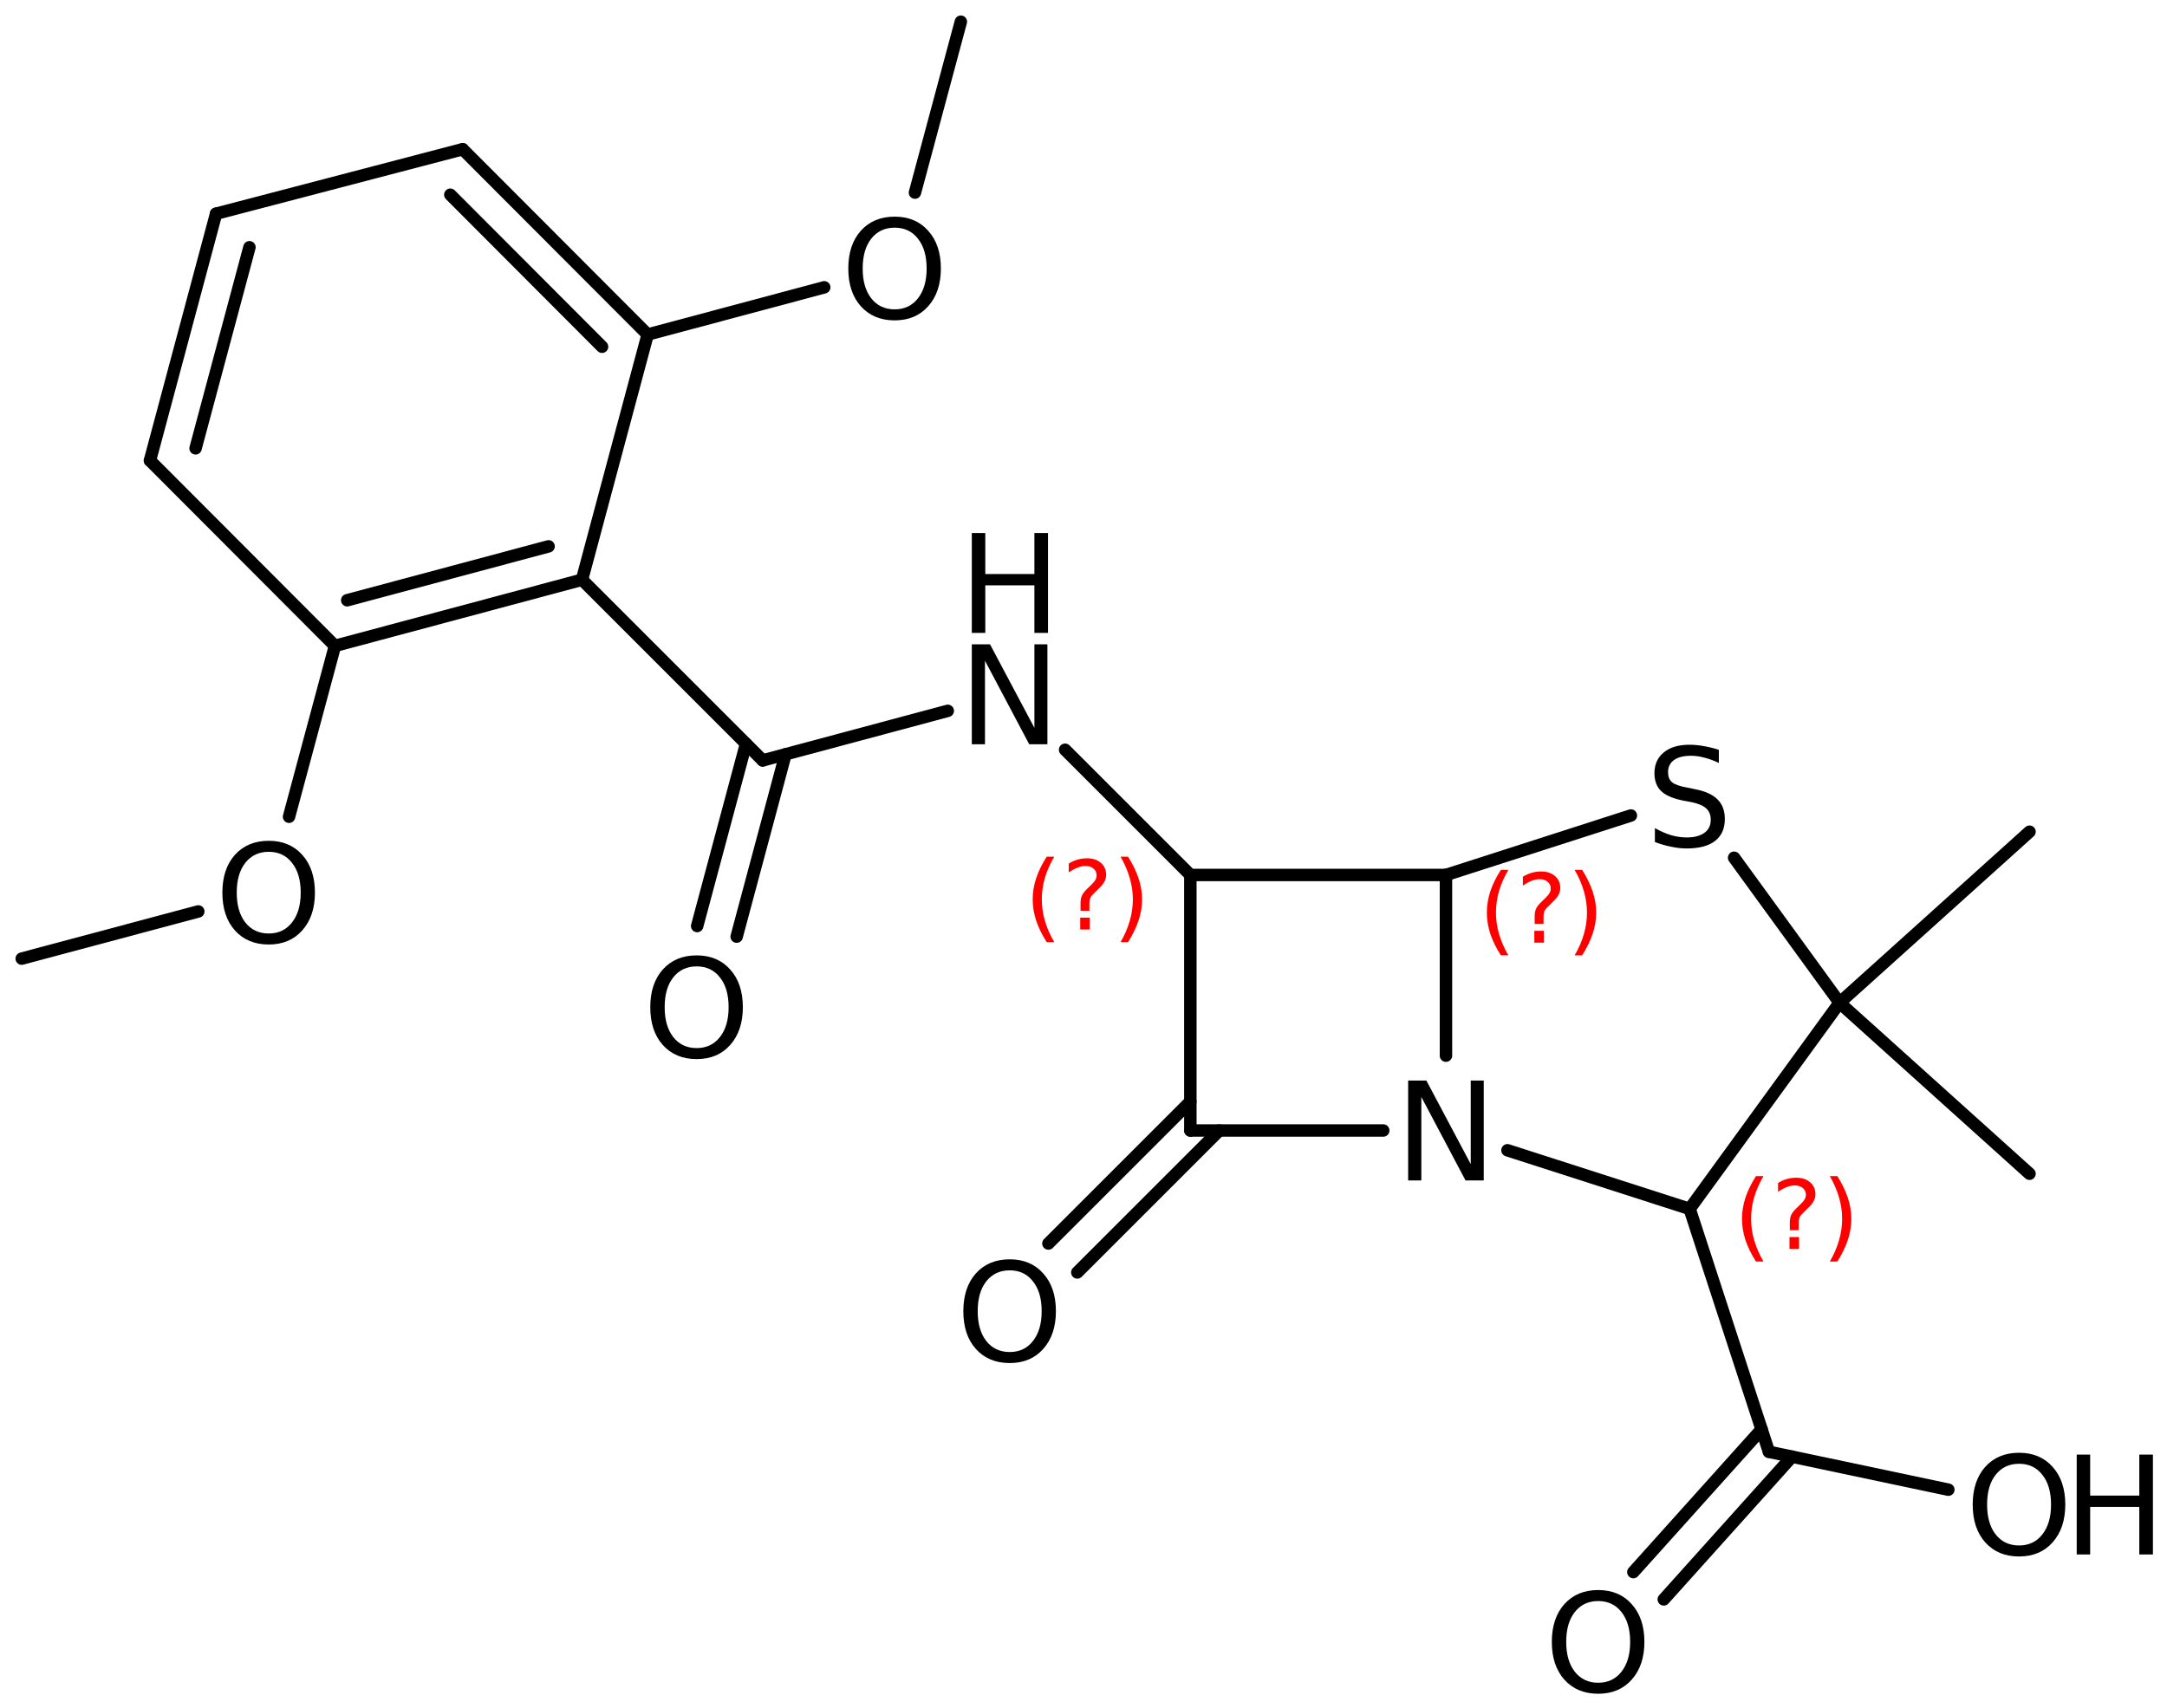 <?xml version='1.0' encoding='UTF-8'?>
<!DOCTYPE svg PUBLIC "-//W3C//DTD SVG 1.1//EN" "http://www.w3.org/Graphics/SVG/1.1/DTD/svg11.dtd">
<svg version='1.2' xmlns='http://www.w3.org/2000/svg' xmlns:xlink='http://www.w3.org/1999/xlink' width='86.137mm' height='67.904mm' viewBox='0 0 86.137 67.904'>
  <desc>Generated by the Chemistry Development Kit (http://github.com/cdk)</desc>
  <g stroke-linecap='round' stroke-linejoin='round' stroke='#000000' stroke-width='.495' fill='#000000'>
    <rect x='.0' y='.0' width='87.0' height='68.0' fill='#FFFFFF' stroke='none'/>
    <g id='mol1' class='mol'>
      <line id='mol1bnd1' class='bond' x1='80.672' y1='46.668' x2='73.122' y2='39.869'/>
      <line id='mol1bnd2' class='bond' x1='73.122' y1='39.869' x2='67.162' y2='48.065'/>
      <line id='mol1bnd3' class='bond' x1='67.162' y1='48.065' x2='59.921' y2='45.735'/>
      <line id='mol1bnd4' class='bond' x1='57.476' y1='41.973' x2='57.476' y2='34.789'/>
      <line id='mol1bnd5' class='bond' x1='57.476' y1='34.789' x2='64.827' y2='32.424'/>
      <line id='mol1bnd6' class='bond' x1='73.122' y1='39.869' x2='68.93' y2='34.104'/>
      <line id='mol1bnd7' class='bond' x1='57.476' y1='34.789' x2='47.316' y2='34.789'/>
      <line id='mol1bnd8' class='bond' x1='47.316' y1='34.789' x2='47.316' y2='44.949'/>
      <line id='mol1bnd9' class='bond' x1='54.983' y1='44.949' x2='47.316' y2='44.949'/>
      <g id='mol1bnd10' class='bond'>
        <line x1='48.465' y1='44.949' x2='42.822' y2='50.592'/>
        <line x1='47.316' y1='43.799' x2='41.673' y2='49.442'/>
      </g>
      <line id='mol1bnd11' class='bond' x1='47.316' y1='34.789' x2='42.337' y2='29.81'/>
      <line id='mol1bnd12' class='bond' x1='37.673' y1='28.263' x2='30.318' y2='30.234'/>
      <g id='mol1bnd13' class='bond'>
        <line x1='31.224' y1='29.991' x2='29.282' y2='37.24'/>
        <line x1='29.654' y1='29.571' x2='27.712' y2='36.819'/>
      </g>
      <line id='mol1bnd14' class='bond' x1='30.318' y1='30.234' x2='23.134' y2='23.05'/>
      <g id='mol1bnd15' class='bond'>
        <line x1='13.314' y1='25.68' x2='23.134' y2='23.05'/>
        <line x1='13.801' y1='23.866' x2='21.806' y2='21.723'/>
      </g>
      <line id='mol1bnd16' class='bond' x1='13.314' y1='25.68' x2='5.961' y2='18.311'/>
      <g id='mol1bnd17' class='bond'>
        <line x1='8.589' y1='8.497' x2='5.961' y2='18.311'/>
        <line x1='9.915' y1='9.831' x2='7.774' y2='17.826'/>
      </g>
      <line id='mol1bnd18' class='bond' x1='8.589' y1='8.497' x2='18.391' y2='5.933'/>
      <g id='mol1bnd19' class='bond'>
        <line x1='25.744' y1='13.301' x2='18.391' y2='5.933'/>
        <line x1='23.931' y1='13.786' x2='17.9' y2='7.742'/>
      </g>
      <line id='mol1bnd20' class='bond' x1='23.134' y1='23.05' x2='25.744' y2='13.301'/>
      <line id='mol1bnd21' class='bond' x1='25.744' y1='13.301' x2='32.763' y2='11.424'/>
      <line id='mol1bnd22' class='bond' x1='36.369' y1='7.658' x2='38.193' y2='.863'/>
      <line id='mol1bnd23' class='bond' x1='13.314' y1='25.68' x2='11.489' y2='32.473'/>
      <line id='mol1bnd24' class='bond' x1='7.882' y1='36.239' x2='.863' y2='38.115'/>
      <line id='mol1bnd25' class='bond' x1='67.162' y1='48.065' x2='70.313' y2='57.723'/>
      <g id='mol1bnd26' class='bond'>
        <line x1='71.231' y1='57.917' x2='66.134' y2='63.592'/>
        <line x1='70.022' y1='56.831' x2='64.925' y2='62.506'/>
      </g>
      <line id='mol1bnd27' class='bond' x1='70.313' y1='57.723' x2='77.445' y2='59.23'/>
      <line id='mol1bnd28' class='bond' x1='73.122' y1='39.869' x2='80.672' y2='33.069'/>
      <path id='mol1atm4' class='atom' d='M55.973 42.963h.724l1.764 3.321v-3.321h.517v3.972h-.724l-1.757 -3.321v3.321h-.524v-3.972z' stroke='none'/>
      <path id='mol1atm6' class='atom' d='M68.323 29.812v.523q-.31 -.146 -.583 -.213q-.268 -.073 -.524 -.073q-.437 .0 -.675 .17q-.237 .171 -.237 .481q.0 .268 .158 .401q.158 .134 .602 .213l.323 .067q.602 .116 .888 .408q.286 .286 .286 .772q-.0 .578 -.39 .876q-.383 .298 -1.131 .298q-.286 .0 -.602 -.067q-.316 -.061 -.657 -.188v-.554q.328 .183 .639 .28q.316 .091 .62 .091q.456 .0 .706 -.182q.255 -.183 .255 -.517q.0 -.292 -.182 -.457q-.177 -.164 -.59 -.249l-.329 -.061q-.602 -.121 -.87 -.377q-.267 -.255 -.267 -.712q-.0 -.523 .371 -.827q.371 -.304 1.022 -.304q.279 .0 .571 .055q.292 .049 .596 .146z' stroke='none'/>
      <path id='mol1atm9' class='atom' d='M40.135 50.509q-.584 .0 -.931 .438q-.341 .432 -.341 1.186q.0 .748 .341 1.186q.347 .438 .931 .438q.584 .0 .924 -.438q.347 -.438 .347 -1.186q-.0 -.754 -.347 -1.186q-.34 -.438 -.924 -.438zM40.135 50.071q.833 .0 1.332 .56q.505 .559 .505 1.502q-.0 .937 -.505 1.502q-.499 .56 -1.332 .56q-.84 -.0 -1.345 -.56q-.498 -.559 -.498 -1.502q-.0 -.943 .498 -1.502q.505 -.56 1.345 -.56z' stroke='none'/>
      <g id='mol1atm10' class='atom'>
        <path d='M38.629 25.619h.724l1.764 3.321v-3.321h.517v3.972h-.724l-1.758 -3.321v3.321h-.523v-3.972z' stroke='none'/>
        <path d='M38.629 21.193h.536v1.63h1.952v-1.63h.541v3.971h-.541v-1.891h-1.952v1.891h-.536v-3.971z' stroke='none'/>
      </g>
      <path id='mol1atm12' class='atom' d='M27.691 38.424q-.584 .0 -.93 .438q-.341 .432 -.341 1.186q.0 .748 .341 1.186q.346 .438 .93 .438q.584 .0 .925 -.438q.346 -.438 .346 -1.186q.0 -.754 -.346 -1.186q-.341 -.438 -.925 -.438zM27.691 37.986q.834 .0 1.332 .56q.505 .559 .505 1.502q.0 .937 -.505 1.502q-.498 .56 -1.332 .56q-.839 -.0 -1.344 -.56q-.499 -.559 -.499 -1.502q.0 -.943 .499 -1.502q.505 -.56 1.344 -.56z' stroke='none'/>
      <path id='mol1atm19' class='atom' d='M35.562 9.052q-.584 -.0 -.93 .438q-.341 .432 -.341 1.186q-.0 .748 .341 1.186q.346 .438 .93 .438q.584 -.0 .925 -.438q.346 -.438 .346 -1.186q.0 -.754 -.346 -1.186q-.341 -.438 -.925 -.438zM35.562 8.614q.833 -.0 1.332 .56q.505 .559 .505 1.502q.0 .937 -.505 1.502q-.499 .56 -1.332 .56q-.839 -.0 -1.344 -.56q-.499 -.559 -.499 -1.502q.0 -.943 .499 -1.502q.505 -.56 1.344 -.56z' stroke='none'/>
      <path id='mol1atm21' class='atom' d='M10.682 33.868q-.584 -.0 -.931 .438q-.341 .432 -.341 1.186q.0 .748 .341 1.186q.347 .438 .931 .438q.583 -.0 .924 -.438q.347 -.438 .347 -1.186q-.0 -.754 -.347 -1.186q-.341 -.438 -.924 -.438zM10.682 33.43q.833 -.0 1.332 .559q.504 .56 .504 1.503q.0 .936 -.504 1.502q-.499 .56 -1.332 .56q-.84 -.0 -1.345 -.56q-.498 -.559 -.498 -1.502q-.0 -.943 .498 -1.503q.505 -.559 1.345 -.559z' stroke='none'/>
      <path id='mol1atm24' class='atom' d='M63.527 63.658q-.584 .0 -.93 .438q-.341 .432 -.341 1.186q-.0 .748 .341 1.186q.346 .438 .93 .438q.584 .0 .925 -.438q.346 -.438 .346 -1.186q.0 -.754 -.346 -1.186q-.341 -.438 -.925 -.438zM63.527 63.22q.833 .0 1.332 .56q.505 .559 .505 1.502q.0 .937 -.505 1.502q-.499 .56 -1.332 .56q-.839 .0 -1.344 -.56q-.499 -.559 -.499 -1.502q.0 -.943 .499 -1.502q.505 -.56 1.344 -.56z' stroke='none'/>
      <g id='mol1atm25' class='atom'>
        <path d='M80.257 58.2q-.584 -.0 -.931 .438q-.34 .431 -.34 1.186q-.0 .748 .34 1.186q.347 .438 .931 .438q.584 -.0 .924 -.438q.347 -.438 .347 -1.186q.0 -.755 -.347 -1.186q-.34 -.438 -.924 -.438zM80.257 57.762q.833 -.0 1.332 .559q.505 .56 .505 1.503q-.0 .936 -.505 1.502q-.499 .56 -1.332 .56q-.84 -.0 -1.344 -.56q-.499 -.56 -.499 -1.502q-.0 -.943 .499 -1.503q.504 -.559 1.344 -.559z' stroke='none'/>
        <path d='M82.548 57.835h.535v1.63h1.953v-1.63h.541v3.971h-.541v-1.891h-1.953v1.891h-.535v-3.971z' stroke='none'/>
      </g>
      <path d='M70.098 46.762q-.251 .43 -.374 .852q-.119 .417 -.119 .847q-.0 .43 .123 .851q.124 .422 .37 .848h-.298q-.281 -.439 -.421 -.86q-.136 -.422 -.136 -.839q-.0 -.417 .136 -.839q.14 -.421 .421 -.86h.298zM71.131 49.185h.379v.472h-.379v-.472zM71.497 48.912h-.353v-.289q-.0 -.188 .051 -.307q.051 -.123 .221 -.285l.167 -.162q.106 -.102 .153 -.187q.047 -.09 .047 -.179q-.0 -.166 -.124 -.268q-.119 -.102 -.319 -.102q-.149 -.0 -.315 .063q-.166 .064 -.349 .192v-.353q.174 -.107 .353 -.158q.183 -.051 .375 -.051q.34 .0 .549 .183q.209 .179 .209 .473q-.0 .144 -.069 .272q-.063 .128 -.234 .285l-.162 .162q-.089 .085 -.127 .136q-.034 .052 -.047 .098q-.013 .039 -.021 .094q-.005 .055 -.005 .153v.23zM72.734 46.762h.299q.276 .439 .417 .86q.14 .422 .14 .839q.0 .417 -.14 .839q-.141 .421 -.417 .86h-.299q.247 -.426 .367 -.848q.123 -.421 .123 -.851q.0 -.43 -.123 -.847q-.12 -.422 -.367 -.852z' stroke='none' fill='#FF0000'/>
      <path d='M59.956 34.586q-.251 .43 -.374 .852q-.119 .417 -.119 .847q-.0 .43 .123 .851q.123 .422 .37 .848h-.298q-.281 -.439 -.421 -.86q-.136 -.422 -.136 -.839q-.0 -.417 .136 -.839q.14 -.421 .421 -.86h.298zM60.989 37.009h.379v.472h-.379v-.472zM61.355 36.736h-.353v-.289q-.0 -.188 .051 -.307q.051 -.123 .221 -.285l.166 -.162q.107 -.102 .154 -.187q.047 -.09 .047 -.179q-.0 -.166 -.124 -.268q-.119 -.103 -.319 -.103q-.149 .0 -.315 .064q-.166 .064 -.349 .192v-.354q.174 -.106 .353 -.157q.183 -.051 .375 -.051q.34 -.0 .549 .183q.209 .179 .209 .473q-.0 .144 -.069 .272q-.063 .128 -.234 .285l-.162 .162q-.089 .085 -.127 .136q-.034 .051 -.047 .098q-.013 .039 -.021 .094q-.005 .055 -.005 .153v.23zM62.592 34.586h.298q.277 .439 .418 .86q.14 .422 .14 .839q.0 .417 -.14 .839q-.141 .421 -.418 .86h-.298q.247 -.426 .367 -.848q.123 -.421 .123 -.851q.0 -.43 -.123 -.847q-.12 -.422 -.367 -.852z' stroke='none' fill='#FF0000'/>
      <path d='M41.905 34.062q-.251 .43 -.374 .852q-.12 .417 -.12 .847q.0 .43 .124 .851q.123 .422 .37 .848h-.298q-.281 -.439 -.421 -.86q-.137 -.422 -.137 -.839q.0 -.417 .137 -.839q.14 -.421 .421 -.86h.298zM42.938 36.485h.379v.472h-.379v-.472zM43.304 36.212h-.353v-.289q-.0 -.188 .051 -.307q.051 -.123 .221 -.285l.166 -.162q.107 -.102 .154 -.187q.046 -.09 .046 -.179q.0 -.166 -.123 -.268q-.119 -.103 -.319 -.103q-.149 .0 -.315 .064q-.166 .064 -.35 .192v-.353q.175 -.107 .354 -.158q.183 -.051 .374 -.051q.341 -.0 .55 .183q.208 .179 .208 .473q.0 .144 -.068 .272q-.064 .128 -.234 .285l-.162 .162q-.089 .085 -.127 .136q-.035 .051 -.047 .098q-.013 .039 -.022 .094q-.004 .055 -.004 .153v.23zM44.541 34.062h.298q.277 .439 .418 .86q.14 .422 .14 .839q.0 .417 -.14 .839q-.141 .421 -.418 .86h-.298q.247 -.426 .366 -.848q.124 -.421 .124 -.851q-.0 -.43 -.124 -.847q-.119 -.422 -.366 -.852z' stroke='none' fill='#FF0000'/>
    </g>
  </g>
</svg>
